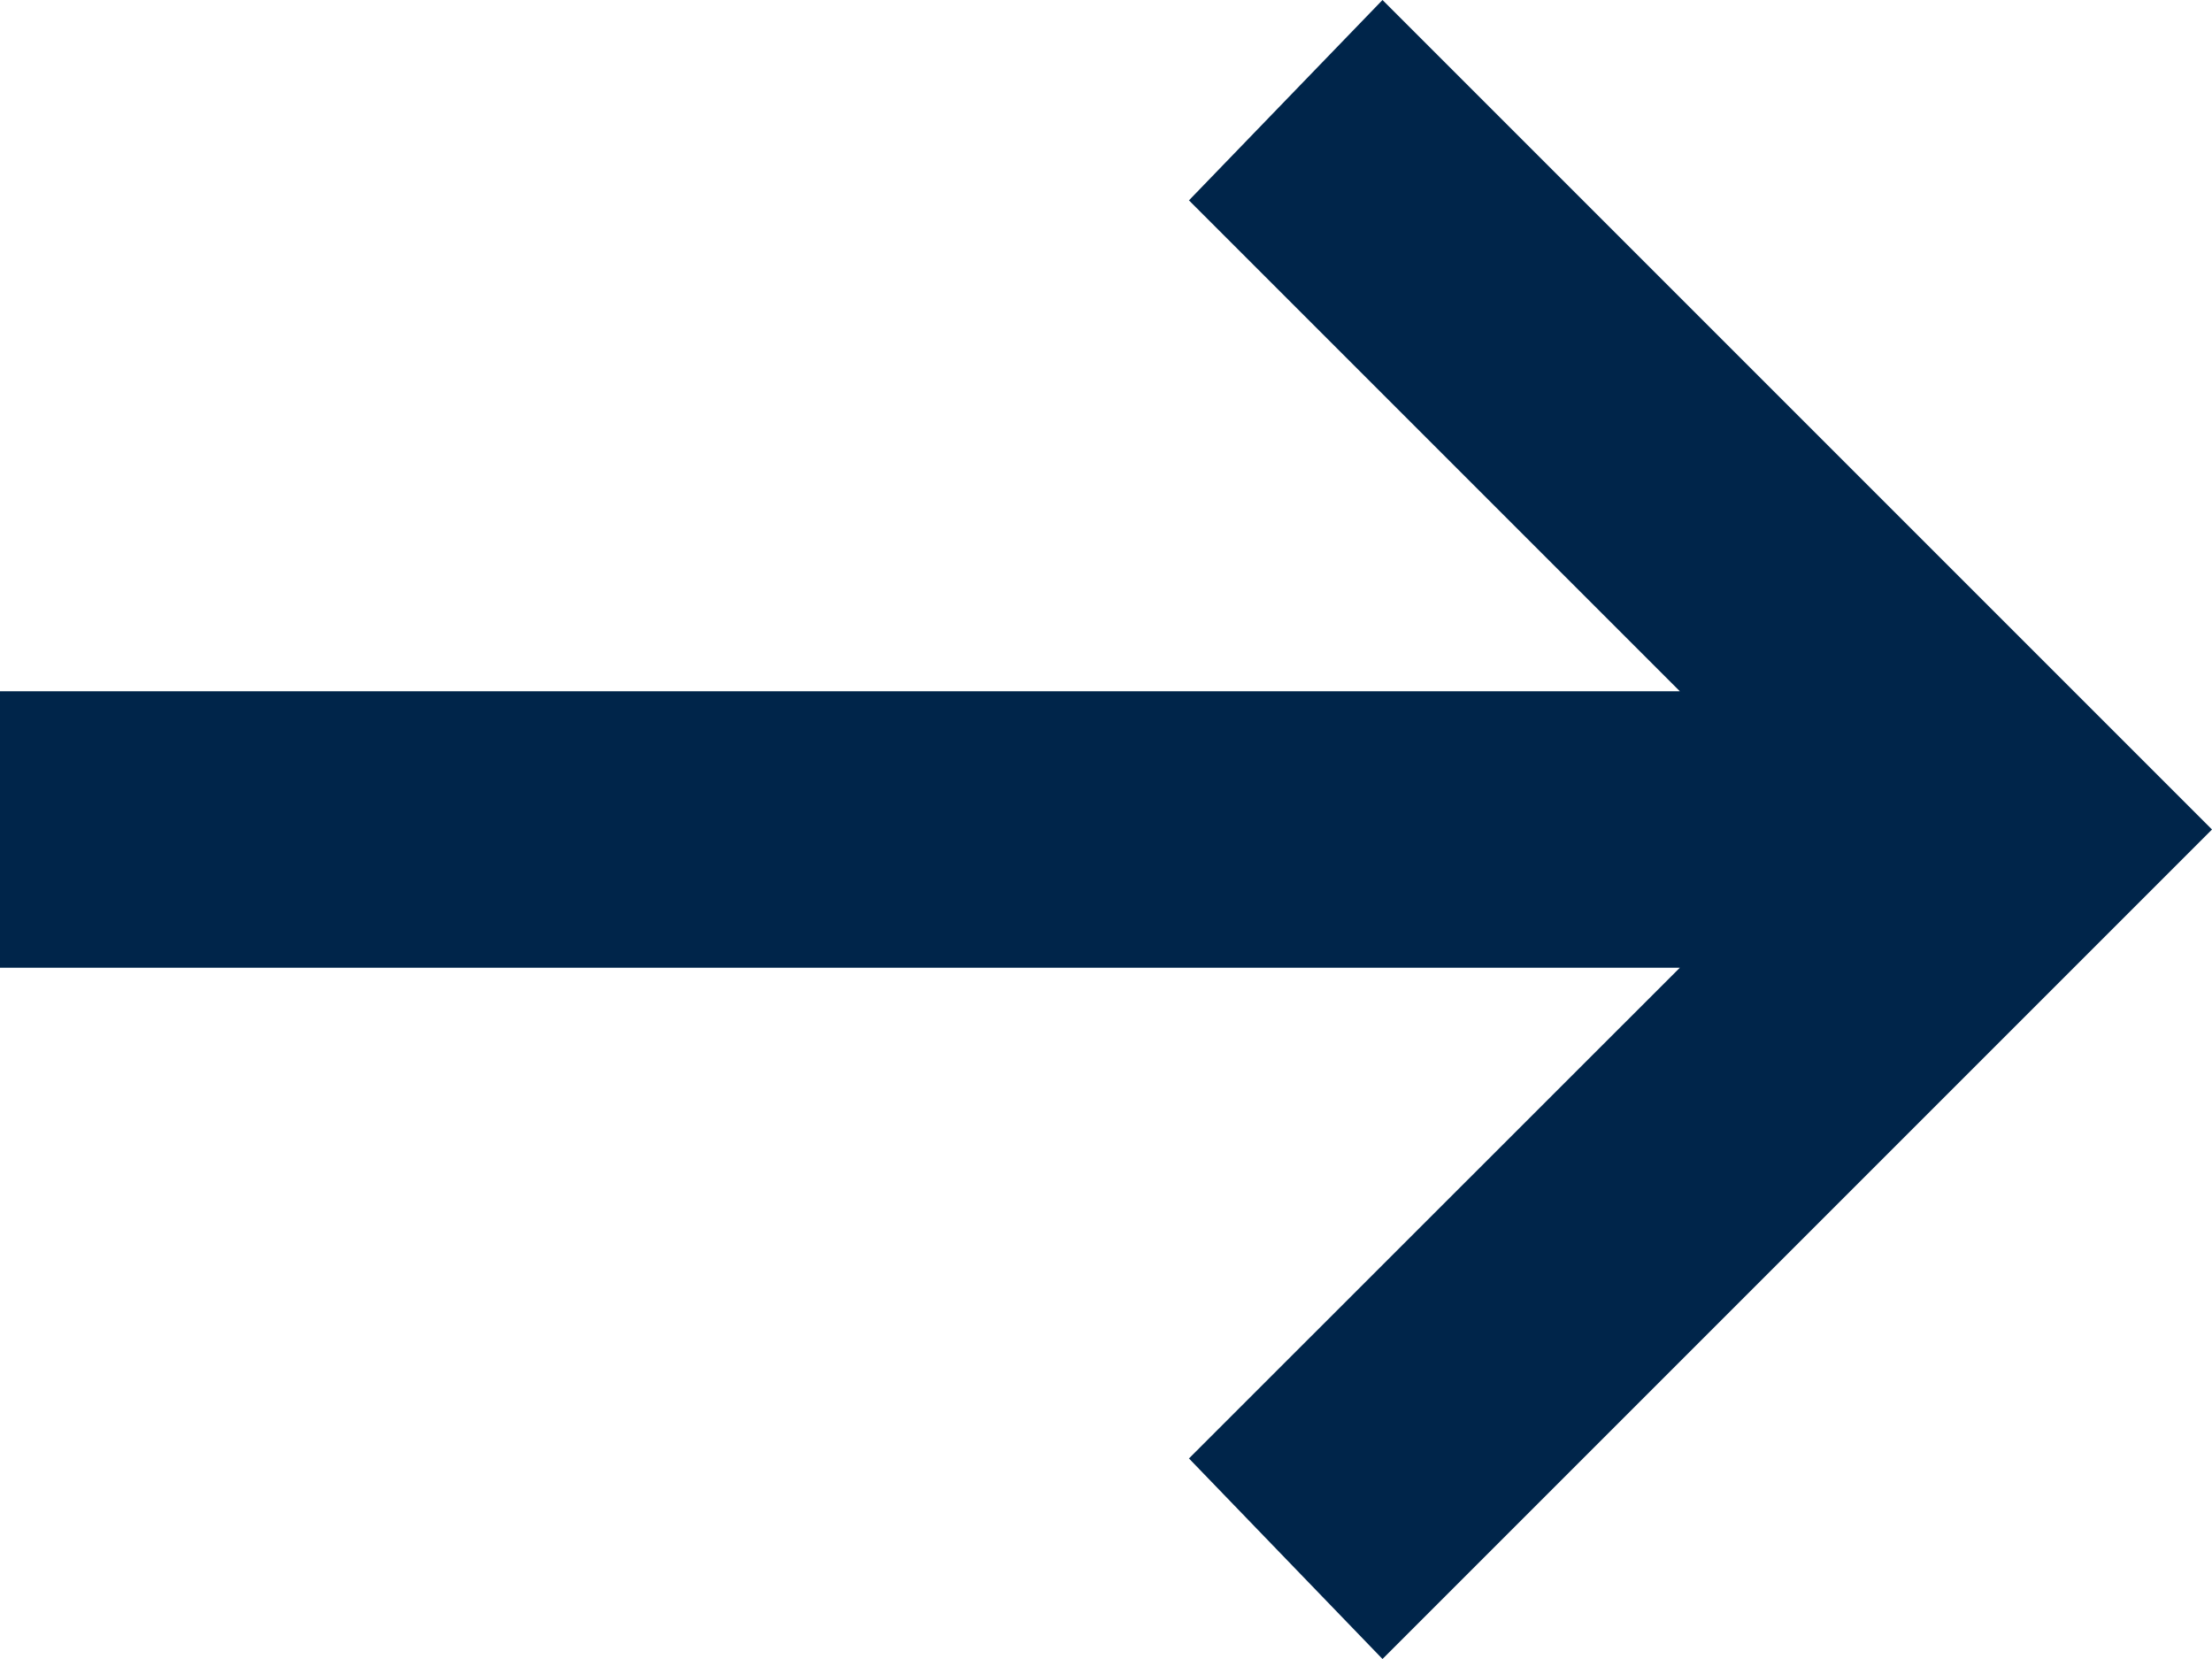 <svg width="12" height="9" viewBox="0 0 12 9" fill="none" xmlns="http://www.w3.org/2000/svg">
<path d="M7.5 9L6.45 7.912L9.113 5.25H0V3.75H9.113L6.45 1.087L7.5 0L12 4.5L7.5 9Z" fill="#00254A"/>
</svg>
